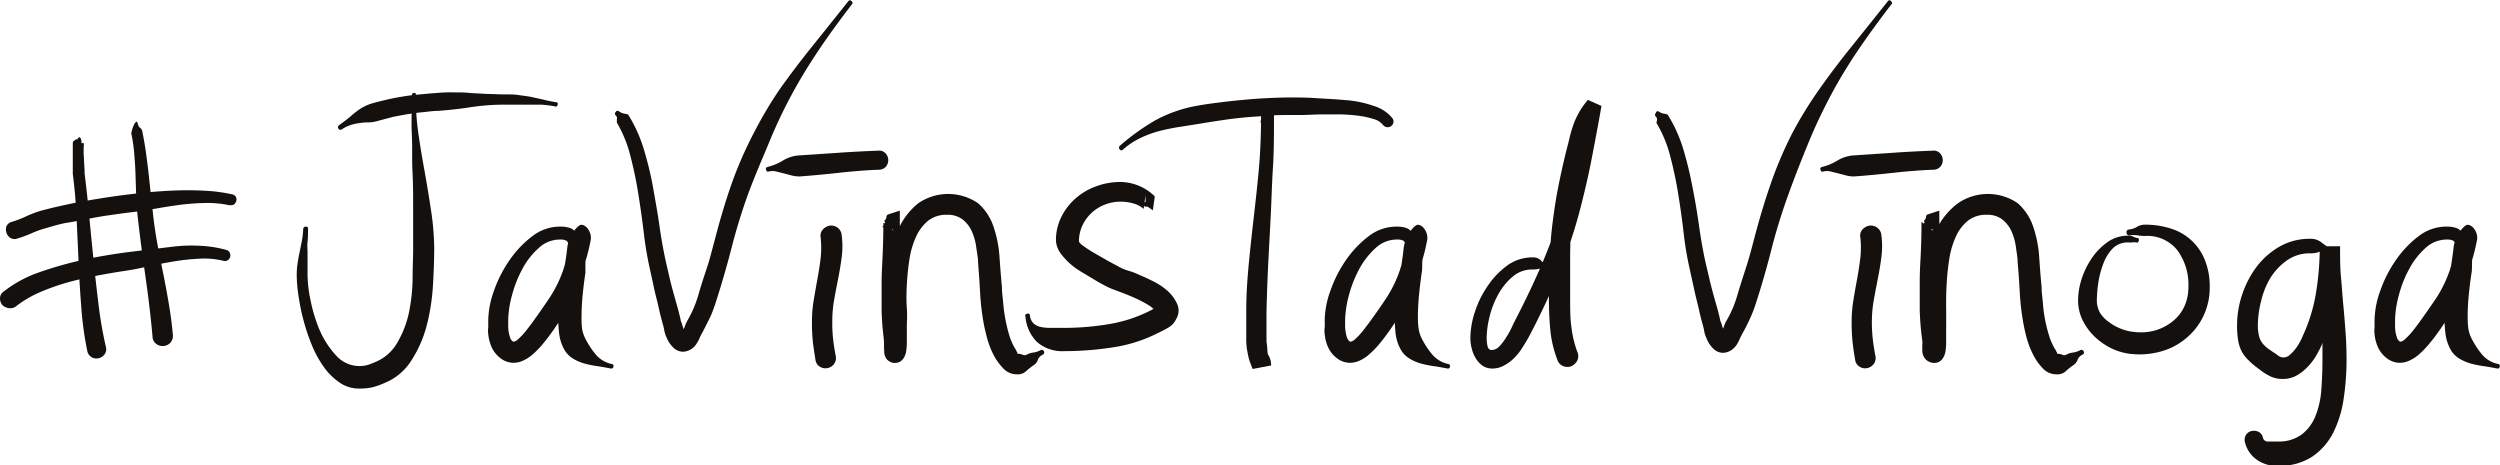 <svg xmlns="http://www.w3.org/2000/svg" viewBox="0 0 270.61 50.37"><defs><style>.cls-1{fill:#13100d;}</style></defs><g id="Layer_2" data-name="Layer 2"><g id="Layer_1-2" data-name="Layer 1"><path class="cls-1" d="M24.17,28.23A8.57,8.57,0,0,0,21.64,28a24.45,24.45,0,0,0-2.79.29q-1.41.24-2.79.54c-.92.21-1.76.38-2.53.49q-1.42.21-3,.51c-1.07.2-2.13.44-3.18.73a24.31,24.31,0,0,0-3,1.06,11.89,11.89,0,0,0-2.57,1.5,1,1,0,0,1-.83.23A1.21,1.21,0,0,1,.24,33,1.12,1.12,0,0,1,0,32.27a.9.9,0,0,1,.42-.73,13.26,13.26,0,0,1,3.87-2.08A40.57,40.57,0,0,1,9.12,28.1c1.68-.36,3.38-.64,5.07-.85l4.61-.56a17.11,17.11,0,0,1,2.94-.08,12.69,12.69,0,0,1,2.71.43.57.57,0,0,1,.41.3.71.71,0,0,1,.06.45.67.67,0,0,1-.25.37A.63.63,0,0,1,24.17,28.23Zm.73-6a11.7,11.7,0,0,0-2.6-.26,25.39,25.39,0,0,0-2.72.19c-.92.12-1.82.26-2.72.42s-1.76.29-2.6.39-1.75.23-2.53.34-1.53.25-2.26.39S8,24,7.27,24.11s-1.5.36-2.32.59a9.85,9.85,0,0,0-1.53.55,13.55,13.55,0,0,1-1.54.57.86.86,0,0,1-.76-.07,1,1,0,0,1-.42-.56,1.06,1.06,0,0,1,0-.7.84.84,0,0,1,.6-.48,11.47,11.47,0,0,0,1.55-.6,12.44,12.44,0,0,1,1.55-.59c.84-.23,1.81-.46,2.93-.7s2.29-.44,3.52-.64,2.5-.37,3.8-.52,2.58-.26,3.84-.32a35.8,35.8,0,0,1,3.59,0,17.89,17.89,0,0,1,3.07.4.56.56,0,0,1,.43.7.75.75,0,0,1-.22.37A.53.53,0,0,1,24.9,22.19ZM9,15.5a.12.12,0,0,0,.09,0,9.13,9.13,0,0,0,0,1.66c0,.45.07,1,.07,1.62.18,1.49.35,3,.5,4.62s.31,3.2.47,4.81.35,3.22.54,4.8.46,3.09.79,4.53a.94.94,0,0,1-.16.84,1.13,1.13,0,0,1-.63.4,1.05,1.05,0,0,1-.73-.1A1,1,0,0,1,9.45,38a35.58,35.58,0,0,1-.64-4.61c-.13-1.62-.23-3.27-.3-4.93s-.15-3.31-.23-5-.21-3.18-.4-4.62v0c0-.67,0-1.24,0-1.69s0-1,0-1.69a.24.24,0,0,1,.12-.21.85.85,0,0,0,.2-.17s.05,0,.08,0,.07,0,.09,0,.14-.24.21-.23a.24.24,0,0,1,.16.14,1.87,1.87,0,0,1,.08.28c0,.11,0,.17,0,.19v.07A.14.14,0,0,1,9,15.5Zm5.95-2a.57.57,0,0,0,.22.34.6.6,0,0,1,.23.35c.16.82.3,1.6.4,2.34s.2,1.48.28,2.21l.24,2.22c.08.74.17,1.53.26,2.37.12,1.05.28,2.11.48,3.19s.42,2.17.64,3.26.42,2.18.6,3.26.32,2.15.41,3.19a1.1,1.1,0,0,1-.27.87,1.12,1.12,0,0,1-.72.35,1.15,1.15,0,0,1-.79-.21,1,1,0,0,1-.42-.8c-.18-2.07-.44-4.22-.76-6.47s-.61-4.4-.84-6.47c-.09-.81-.15-1.59-.17-2.33s-.05-1.48-.07-2.22-.07-1.46-.13-2.19a16.81,16.81,0,0,0-.33-2.32,2.14,2.14,0,0,1,.09-.39,3.16,3.16,0,0,1,.21-.55.73.73,0,0,1,.24-.32C14.82,13.12,14.88,13.22,14.93,13.48Z"/><path class="cls-1" d="M45,10.27a28.91,28.91,0,0,0,.3,4.27q.29,2,.66,4c.24,1.33.46,2.66.66,4A29.06,29.06,0,0,1,47,26.8c0,1.3-.05,2.69-.14,4.18a22.87,22.87,0,0,1-.68,4.29A13,13,0,0,1,44.54,39a6.11,6.11,0,0,1-2.86,2.43,8.16,8.16,0,0,1-1.36.49,6.62,6.62,0,0,1-1.46.14,3.64,3.64,0,0,1-2.13-.67A6.92,6.92,0,0,1,35,39.65a11.72,11.72,0,0,1-1.29-2.41,21.3,21.3,0,0,1-.89-2.7,23,23,0,0,1-.52-2.6,15,15,0,0,1-.18-2.11,8.74,8.74,0,0,1,.09-1.32q.09-.6.21-1.17c.08-.39.16-.78.24-1.19a8.79,8.79,0,0,0,.16-1.34.27.27,0,0,1,.29-.28c.18,0,.26.09.23.28,0,.49,0,.93-.05,1.34s0,.8,0,1.19,0,.77,0,1.17,0,.83,0,1.32a14.36,14.36,0,0,0,.33,2.7,16.51,16.51,0,0,0,1,3.25A9.68,9.68,0,0,0,36.4,38.5a3.38,3.38,0,0,0,3.42,1c.24-.08.52-.19.85-.33A4.87,4.87,0,0,0,43,37.1,10.92,10.92,0,0,0,44.23,34a19.59,19.59,0,0,0,.43-3.63c0-1.26.06-2.43.06-3.52,0-1.49,0-2.91,0-4.26s0-2.68-.07-4,0-2.66-.07-4,0-2.76,0-4.25c0-.19.08-.28.26-.28S45,10.08,45,10.27Zm-8.3,3.28c.37-.26.7-.51,1-.75s.55-.48.82-.68a5.43,5.43,0,0,1,.85-.56,5.53,5.53,0,0,1,1.08-.42c.61-.16,1.17-.3,1.71-.42s1.07-.21,1.62-.3,1.11-.15,1.68-.2,1.19-.12,1.86-.16A16.23,16.23,0,0,1,49.16,10c.59,0,1.19,0,1.78.07l1.8.1c.6,0,1.24.05,1.91.05s1.06,0,1.5.07.88.11,1.29.19l1.28.28q.64.17,1.44.3a.22.22,0,0,1,.2.09.21.21,0,0,1,0,.19.32.32,0,0,1-.1.17.21.21,0,0,1-.21,0,13.62,13.62,0,0,0-1.41-.18l-1.28,0c-.41,0-.84,0-1.27,0H54.65a24,24,0,0,0-3.62.26c-1.12.18-2.3.31-3.56.41-.63,0-1.21.1-1.76.15s-1.08.13-1.59.21-1,.18-1.53.28L41,13.06a4.17,4.17,0,0,1-1.05.19c-.32,0-.64,0-1,.07a4.85,4.85,0,0,0-.92.19A3.89,3.89,0,0,0,37,14a.24.24,0,0,1-.36-.07A.24.24,0,0,1,36.73,13.55Z"/><path class="cls-1" d="M61.53,26.59a.6.6,0,0,0-.21-.53,1.43,1.43,0,0,0-.73-.13,3.33,3.33,0,0,0-2.28.92,8.05,8.05,0,0,0-1.77,2.27A12.61,12.61,0,0,0,55.41,32a10.83,10.83,0,0,0-.4,2.72v.56a4.87,4.87,0,0,0,.05.65,3.74,3.74,0,0,0,.16.62.74.74,0,0,0,.35.44.89.89,0,0,0,.5-.26,8.2,8.2,0,0,0,.59-.59c.2-.23.37-.45.54-.67l.38-.5q1.14-1.58,2-2.88A13.63,13.63,0,0,0,61,29.13a3.49,3.49,0,0,1,.21-.62c.06-.19.13-.41.2-.65s.15-.49.25-.75.13-.49.19-.71.11-.43.15-.61l.25,0a.92.92,0,0,1,.33,0,.52.52,0,0,1,.27.15.4.4,0,0,1,.09.37s0,0,0,.05a1.34,1.34,0,0,1,.22.16,1.19,1.19,0,0,1,.23.26.51.51,0,0,1,.07.37c-.05.46-.08.91-.09,1.36s0,.77,0,1c-.12.79-.22,1.6-.3,2.42s-.12,1.61-.12,2.35A9.13,9.13,0,0,0,63,35.53a3.43,3.43,0,0,0,.35,1.1,9.06,9.06,0,0,0,1.15,1.76,3.08,3.08,0,0,0,1.67,1c.19,0,.27.15.23.31s-.14.23-.33.18c-.47-.09-.94-.18-1.43-.25a10.35,10.35,0,0,1-1.41-.29,4.94,4.94,0,0,1-1.26-.56,2.64,2.64,0,0,1-.92-1,4.55,4.55,0,0,1-.52-1.64,14.85,14.85,0,0,1-.11-1.85,15.11,15.11,0,0,1,.23-2.51c.15-.88.28-1.74.4-2.58,0-.21.1-.53.17-1s.13-.9.18-1.36a3.85,3.85,0,0,1,.71-1.82c.36-.46.64-.69.82-.69a.71.71,0,0,1,.33.1,1.24,1.24,0,0,1,.37.33,1.84,1.84,0,0,1,.28.58,1.54,1.54,0,0,1,0,.8c-.12.6-.26,1.21-.44,1.81s-.36,1.21-.57,1.82a23.12,23.12,0,0,1-4.26,7.6,10.15,10.15,0,0,1-.92.94,4.24,4.24,0,0,1-1.07.71,2.48,2.48,0,0,1-1.16.25,2.34,2.34,0,0,1-1.24-.44,3.13,3.13,0,0,1-1-1.18,4.5,4.5,0,0,1-.4-1.5,2.35,2.35,0,0,1,0-.7c0-.23,0-.49,0-.77a9.83,9.83,0,0,1,.63-3.24,13.8,13.8,0,0,1,1.71-3.33,11.1,11.1,0,0,1,2.48-2.58,4.86,4.86,0,0,1,3-1,3.06,3.06,0,0,1,1,.14,1.11,1.11,0,0,1,.58.42,1.53,1.53,0,0,1,.24.66,5.58,5.58,0,0,1,0,.84.43.43,0,0,1-.14.36.48.48,0,0,1-.66,0A.46.46,0,0,1,61.53,26.59Z"/><path class="cls-1" d="M67,12.05a1.43,1.43,0,0,0,.61.26.8.8,0,0,1,.4.12,15.59,15.59,0,0,1,1.66,3.66c.4,1.33.75,2.69,1,4.1s.51,2.82.71,4.24.44,2.75.72,4c.14.6.26,1.15.38,1.65s.24,1,.37,1.45.26.94.4,1.43.28,1,.42,1.64c0,.12.09.27.15.47s.12.4.19.61c0,.05,0,.09,0,.12s-.1,0,0,0h0l-.06,0-.07,0,0,0h0a1.76,1.76,0,0,0,.27-.53,3.5,3.5,0,0,1,.25-.55,12.55,12.55,0,0,0,1.17-2.71c.26-.91.56-1.86.89-2.84s.51-1.7.71-2.46l.59-2.21q.3-1.08.63-2.16c.22-.72.47-1.49.75-2.3a43,43,0,0,1,2.53-5.79A43.59,43.59,0,0,1,84.4,9.66Q86,7.41,87.82,5.14t4-5c.12-.14.24-.16.37,0s.13.22,0,.36c-1.4,1.82-2.62,3.5-3.66,5.06s-2,3.13-2.85,4.71-1.64,3.23-2.37,5S81.8,18.8,81,20.94a61.94,61.94,0,0,0-1.84,6q-.78,3-1.75,6c-.16.46-.35,1-.57,1.45s-.5,1-.82,1.62a5.49,5.49,0,0,0-.3.59,3.45,3.45,0,0,1-.28.54,1.91,1.91,0,0,1-.38.47,1.83,1.83,0,0,1-.58.35,1.63,1.63,0,0,1-.59.11,1.49,1.49,0,0,1-1-.44,3.19,3.19,0,0,1-.75-1.13,2.85,2.85,0,0,1-.24-.77c-.05-.26-.1-.45-.14-.59-.17-.61-.31-1.16-.42-1.66s-.23-1-.35-1.46-.23-1-.33-1.47l-.37-1.69a38.23,38.23,0,0,1-.62-3.8c-.17-1.4-.37-2.8-.6-4.22s-.52-2.78-.87-4.1a13.49,13.49,0,0,0-1.43-3.47s0-.16,0-.35a.39.39,0,0,0-.12-.42.26.26,0,0,1,0-.38A.22.22,0,0,1,67,12.05Z"/><path class="cls-1" d="M91.11,25.47a9.32,9.32,0,0,1,0,2.36c-.1.77-.23,1.55-.38,2.31s-.3,1.54-.44,2.32a13.35,13.35,0,0,0-.2,2.36,16.67,16.67,0,0,0,.1,2c.07.56.16,1.14.28,1.74a1.08,1.08,0,0,1-.23.89,1.17,1.17,0,0,1-.7.4,1.11,1.11,0,0,1-.78-.15,1,1,0,0,1-.49-.75c-.11-.68-.21-1.32-.28-1.92a20.1,20.1,0,0,1-.1-2.23,13.64,13.64,0,0,1,.19-2.3c.13-.77.26-1.53.4-2.29s.26-1.51.35-2.27a10.49,10.49,0,0,0,0-2.24,1,1,0,0,1,.27-.89,1.31,1.31,0,0,1,.75-.39,1.2,1.2,0,0,1,.8.21A1.14,1.14,0,0,1,91.11,25.47Z"/><path class="cls-1" d="M96.73,25l-.12-.21s0,0-.19,0h-.1a1.44,1.44,0,0,1-.53-.07.72.72,0,0,1-.24-.14q-.08-.08.21-.24s0-.06,0-.11-.05-.08,0-.1.06-.1,0-.14a.11.11,0,0,1,0-.14.49.49,0,0,0,.19-.35.3.3,0,0,1,.16-.28l1.29-.42v4.54c0,1,0,2,0,3.05s.09,2,.16,3.07.18,2.1.34,3.22c0,.14,0,.3.06.49s0,.37,0,.56l0,.14a.57.57,0,0,1-.12-.18.84.84,0,0,1-.09-.28c-.35.54-.69.79-1,.77a1.39,1.39,0,0,1-1-.7,1.07,1.07,0,0,1-.09.26.29.29,0,0,0,0,.16,6,6,0,0,0,0-1.2c0-.41,0-.81,0-1.21,0-.74,0-1.41,0-2s0-1.25,0-2A20.3,20.3,0,0,1,96.14,28a13.27,13.27,0,0,1,1.19-3.38A7.52,7.52,0,0,1,99.4,22a5.71,5.71,0,0,1,6.47,0,5.77,5.77,0,0,1,1.67,2.53,12.64,12.64,0,0,1,.65,3.28c.08,1.17.17,2.25.26,3.23,0,.58.09,1.16.14,1.74a17.38,17.38,0,0,0,.63,3.42,6.49,6.49,0,0,0,.7,1.6.52.52,0,0,1,.1.18.48.48,0,0,0,.1.17s0,0,0,.09,0,.05,0,.05a1.4,1.4,0,0,1,.56.1.47.47,0,0,0,.46,0,2,2,0,0,1,.71-.23,2.16,2.16,0,0,0,.79-.26.27.27,0,0,1,.24.49,1,1,0,0,0-.54.57,1.11,1.11,0,0,1-.47.58,6.82,6.82,0,0,0-.79.63,1.33,1.33,0,0,1-1,.35,2,2,0,0,1-1.49-.65,6.4,6.4,0,0,1-1.09-1.55,9.15,9.15,0,0,1-.69-1.87c-.17-.64-.28-1.15-.35-1.55a26.9,26.9,0,0,1-.37-3.22c-.06-1.08-.13-2.17-.22-3.26,0-.52-.12-1.07-.2-1.68a6.21,6.21,0,0,0-.47-1.69,3.39,3.39,0,0,0-1-1.29,2.64,2.64,0,0,0-1.71-.51,3.13,3.13,0,0,0-2.06.67,4.83,4.83,0,0,0-1.29,1.74,9.24,9.24,0,0,0-.7,2.42c-.14.9-.23,1.8-.28,2.71s-.06,1.76,0,2.58,0,1.5,0,2c0,.21,0,.48,0,.79s0,.63,0,.94a6.59,6.59,0,0,1-.07.91,1.85,1.85,0,0,1-.25.71,1.11,1.11,0,0,1-.61.51,1.21,1.21,0,0,1-.73,0A1.3,1.3,0,0,1,96,38.9a1.38,1.38,0,0,1-.29-.8l0-.25a3.19,3.19,0,0,1,0-.45,1.76,1.76,0,0,0,0-.42,29.76,29.76,0,0,1-.28-3.31c0-1.07,0-2.12,0-3.16s.08-2.08.12-3.14.07-2.14.07-3.26l.46.32a2.51,2.51,0,0,1,.24.19,1.37,1.37,0,0,0,.21.15Z"/><path class="cls-1" d="M124,21.86v-.74l-.21,1.49A2.86,2.86,0,0,0,122.6,22a4.86,4.86,0,0,0-1.31-.17,4.54,4.54,0,0,0-1.72.33,4.4,4.4,0,0,0-2.41,2.26,4,4,0,0,0-.37,1.69c0,.12.18.31.54.56a13.26,13.26,0,0,0,1.26.8l1.38.79c.44.24.75.41.94.5a5.27,5.27,0,0,0,1.24.55,7.27,7.27,0,0,1,1.23.47c.4.16.89.39,1.47.68a7.1,7.1,0,0,1,1.57,1.06,4.33,4.33,0,0,1,1,1.38,1.74,1.74,0,0,1-.1,1.62,2.07,2.07,0,0,1-.82.92c-.34.2-.7.39-1.1.58a16,16,0,0,1-4.88,1.57,34.32,34.32,0,0,1-5.37.42,4.15,4.15,0,0,1-2.91-1A4.36,4.36,0,0,1,111,34.26a.21.21,0,0,1,0-.21.38.38,0,0,1,.18-.09.3.3,0,0,1,.21,0,.2.2,0,0,1,.09.19,1.43,1.43,0,0,0,.45.91,1.92,1.92,0,0,0,.86.36,5.92,5.92,0,0,0,1.14.07l1.25,0a29,29,0,0,0,5-.43,15.31,15.31,0,0,0,4.73-1.65l.1,0a.09.09,0,0,0,.07,0s0,0,0,.07a.08.08,0,0,1,0,0,.14.14,0,0,0,0,.09v.1l0,0a3.32,3.32,0,0,0-.89-.72,13.39,13.39,0,0,0-1.31-.68c-.46-.2-.92-.4-1.38-.57l-1.06-.4a6.71,6.71,0,0,1-.94-.44c-.37-.19-.75-.41-1.13-.64l-1.1-.66c-.35-.21-.61-.37-.77-.49a7.21,7.21,0,0,1-1.59-1.51,2.66,2.66,0,0,1-.61-1.51,5.63,5.63,0,0,1,.58-2.56,6.47,6.47,0,0,1,1.53-2,6.93,6.93,0,0,1,2.23-1.32,7.51,7.51,0,0,1,2.67-.47A5.36,5.36,0,0,1,125,21.26l-.21,1.5-.62-.42a.23.23,0,0,1-.35-.12A.25.25,0,0,1,124,21.86Z"/><path class="cls-1" d="M149.69,13.51a2,2,0,0,0-1.05-.64,9.24,9.24,0,0,0-1.67-.35,18,18,0,0,0-2-.14c-.71,0-1.4,0-2.07,0l-1.85.07c-.56,0-1,0-1.33,0-.76,0-1.57,0-2.42.07s-1.7.11-2.55.19-1.67.18-2.47.3-1.54.23-2.22.35l-2.4.38c-.77.12-1.5.27-2.2.45a11.9,11.9,0,0,0-2,.74,8,8,0,0,0-1.89,1.25.22.22,0,0,1-.36,0,.26.26,0,0,1,0-.39A23.76,23.76,0,0,1,125.1,13a14.73,14.73,0,0,1,4.64-1.58q1-.18,2.28-.33c.83-.11,1.68-.2,2.55-.28s1.74-.15,2.62-.19,1.71-.07,2.52-.07,1.65,0,2.7.07,2.12.11,3.16.21a11.8,11.8,0,0,1,3.14.64,4.17,4.17,0,0,1,2,1.31.64.64,0,0,1,.12.49.63.63,0,0,1-.25.38.64.64,0,0,1-.43.12A.67.67,0,0,1,149.69,13.51ZM137.24,38.34a2.81,2.81,0,0,1,.26.56,2.1,2.1,0,0,1,.09.66l-2,.38c-.11-.28-.21-.53-.29-.76a3.89,3.89,0,0,1-.19-.68c-.05-.22-.09-.45-.13-.68s-.06-.51-.08-.84V33.63c0-2,.15-3.82.31-5.46s.34-3.24.52-4.81.36-3.16.51-4.78.24-3.38.26-5.31v-.84l1.29.35-.84.52a.23.23,0,0,1-.36.07.22.22,0,0,1-.09-.35v0l.1-.94,1.3.38c0,2.07,0,3.95-.11,5.65s-.15,3.35-.23,5-.17,3.27-.26,5-.16,3.58-.21,5.65c0,.65,0,1.19,0,1.62s0,1,0,1.62a6.69,6.69,0,0,1,.09.78A3.4,3.4,0,0,0,137.24,38.34Z"/><path class="cls-1" d="M152.13,26.59a.6.6,0,0,0-.21-.53,1.43,1.43,0,0,0-.73-.13,3.35,3.35,0,0,0-2.29.92,8.43,8.43,0,0,0-1.77,2.27A13.09,13.09,0,0,0,146,32a11.31,11.31,0,0,0-.4,2.72v.56a3.66,3.66,0,0,0,.06.65,3,3,0,0,0,.15.62.78.78,0,0,0,.35.44.83.83,0,0,0,.5-.26,6.57,6.57,0,0,0,.59-.59c.2-.23.38-.45.54-.67l.38-.5q1.16-1.58,2-2.88a13.17,13.17,0,0,0,1.39-2.95,6.51,6.51,0,0,1,.21-.62c.07-.19.14-.41.21-.65s.15-.49.24-.75.13-.49.19-.71.11-.43.16-.61l.24,0a.89.89,0,0,1,.33,0,.51.51,0,0,1,.28.15.43.43,0,0,1,.09.37c-.05,0,0,0,0,.05a1.38,1.38,0,0,1,.23.16,1.16,1.16,0,0,1,.22.26.47.47,0,0,1,.07.37c0,.46-.07.91-.08,1.36s0,.77-.06,1c-.11.79-.21,1.6-.29,2.42s-.12,1.61-.12,2.35a9.13,9.13,0,0,0,.07,1.24,3.4,3.4,0,0,0,.34,1.1,8.65,8.65,0,0,0,1.16,1.76,3.08,3.08,0,0,0,1.67,1c.19,0,.26.15.23.31s-.15.23-.33.18c-.47-.09-.95-.18-1.43-.25a10.82,10.82,0,0,1-1.42-.29,4.87,4.87,0,0,1-1.25-.56,2.66,2.66,0,0,1-.93-1,4.75,4.75,0,0,1-.52-1.64,15.47,15.47,0,0,1,.12-4.36c.15-.88.29-1.74.4-2.58.05-.21.11-.53.18-1s.12-.9.17-1.36a4,4,0,0,1,.72-1.82c.36-.46.63-.69.82-.69a.71.71,0,0,1,.33.1,1.11,1.11,0,0,1,.36.33,1.65,1.65,0,0,1,.28.58,1.54,1.54,0,0,1,0,.8c-.11.6-.26,1.21-.43,1.81s-.37,1.21-.58,1.82a23.28,23.28,0,0,1-4.25,7.6,10.28,10.28,0,0,1-.93.94,4.19,4.19,0,0,1-1.06.71,2.49,2.49,0,0,1-1.17.25,2.34,2.34,0,0,1-1.24-.44,3.11,3.11,0,0,1-1-1.18,4.28,4.28,0,0,1-.4-1.5,2.36,2.36,0,0,1,0-.7,6.08,6.08,0,0,0,0-.77,9.83,9.83,0,0,1,.63-3.24,13.77,13.77,0,0,1,1.7-3.33,11.31,11.31,0,0,1,2.48-2.58,4.89,4.89,0,0,1,3-1,3.17,3.17,0,0,1,1,.14,1.13,1.13,0,0,1,.57.42,1.54,1.54,0,0,1,.25.66,7.3,7.3,0,0,1,0,.84.46.46,0,0,1-.14.36.48.48,0,0,1-.33.13.44.44,0,0,1-.33-.13A.43.43,0,0,1,152.13,26.59Z"/><path class="cls-1" d="M167.13,29.31a.54.54,0,0,0-.56-.21,3,3,0,0,1-.69.07,3.23,3.23,0,0,0-2.15.78,6.77,6.77,0,0,0-1.55,1.91,9.66,9.66,0,0,0-.94,2.41,10,10,0,0,0-.32,2.33,4.38,4.38,0,0,0,.09.84c.06.3.22.45.47.45a1.2,1.2,0,0,0,.82-.4,5.61,5.61,0,0,0,.75-1,8.49,8.49,0,0,0,.61-1.1c.17-.37.32-.67.44-.9q1.64-3.18,2.79-5.88t2-5.37q.86-2.67,1.52-5.56t1.29-6.49l1.46.67a7.31,7.31,0,0,0-.78,1.15,7.66,7.66,0,0,0-.51,1.17c-.14.4-.25.82-.35,1.23s-.19.86-.31,1.33a36.94,36.94,0,0,0-.78,3.94c-.18,1.23-.3,2.46-.37,3.68s-.1,2.47-.1,3.75v4.15c0,1.16,0,2.19.13,3.1a11.67,11.67,0,0,0,.63,2.69,1.13,1.13,0,0,1,0,1,1.37,1.37,0,0,1-.63.59,1.21,1.21,0,0,1-.86,0,1.09,1.09,0,0,1-.66-.71,12.2,12.2,0,0,1-.75-3.13c-.1-1-.16-2.23-.16-3.55v-.25q0-2.27.09-4.2c.06-1.29.16-2.55.32-3.78s.34-2.48.59-3.73.54-2.6.89-4c.14-.54.26-1,.38-1.52a13.9,13.9,0,0,1,.42-1.38,8.41,8.41,0,0,1,.61-1.29,8.88,8.88,0,0,1,.92-1.29l1.47.66c-.37,2.12-.74,4.05-1.08,5.81s-.74,3.44-1.15,5.06-.9,3.2-1.45,4.76-1.22,3.19-2,4.91c-.34.77-.71,1.53-1.08,2.29s-.75,1.5-1.15,2.25c-.21.37-.44.75-.7,1.15a5.72,5.72,0,0,1-.87,1.08,4.41,4.41,0,0,1-1.08.79,2.57,2.57,0,0,1-1.29.32,1.86,1.86,0,0,1-1-.29,2.69,2.69,0,0,1-.73-.77,3.61,3.61,0,0,1-.45-1.06,4.43,4.43,0,0,1-.16-1.19,9.2,9.2,0,0,1,.49-2.82A10.65,10.65,0,0,1,161,31a8.89,8.89,0,0,1,2.12-2.24,4.62,4.62,0,0,1,2.78-.9,1.18,1.18,0,0,1,.92.35c.22.23.47.51.75.83a.21.21,0,0,1,0,.35A.23.23,0,0,1,167.13,29.31Z"/><path class="cls-1" d="M179.52,12.05a1.38,1.38,0,0,0,.61.26.8.8,0,0,1,.4.12,15.59,15.59,0,0,1,1.66,3.66,40.93,40.93,0,0,1,1,4.1c.28,1.41.52,2.82.72,4.24s.43,2.75.71,4l.39,1.65c.11.5.24,1,.36,1.45s.26.94.4,1.43.28,1,.42,1.64c0,.12.1.27.16.47s.12.4.19.61c.05.05,0,.09-.05.12s-.1,0,0,0h0l-.07,0-.07,0,0,0h0a1.57,1.57,0,0,0,.28-.53,2.78,2.78,0,0,1,.25-.55,12,12,0,0,0,1.16-2.71c.27-.91.57-1.86.89-2.84s.52-1.7.72-2.46.39-1.49.59-2.21.41-1.44.63-2.16.47-1.49.75-2.3A43,43,0,0,1,194,14.42a43.59,43.59,0,0,1,2.93-4.76q1.58-2.25,3.41-4.52t4-5c.12-.14.24-.16.37,0s.13.22,0,.36c-1.4,1.82-2.62,3.5-3.67,5.06s-2,3.13-2.84,4.71-1.64,3.23-2.37,5-1.48,3.65-2.25,5.79a62,62,0,0,0-1.85,6q-.76,3-1.74,6c-.16.46-.36,1-.58,1.45a17.69,17.69,0,0,1-.82,1.62c-.11.21-.21.4-.29.59a4.58,4.58,0,0,1-.28.54,2,2,0,0,1-.39.47,1.78,1.78,0,0,1-.57.35,1.67,1.67,0,0,1-.59.11,1.48,1.48,0,0,1-1-.44,3.06,3.06,0,0,1-.75-1.13,3.29,3.29,0,0,1-.25-.77,4.62,4.62,0,0,0-.13-.59c-.17-.61-.31-1.16-.42-1.66s-.24-1-.35-1.46-.23-1-.33-1.47l-.37-1.69a35.4,35.4,0,0,1-.63-3.8c-.16-1.4-.36-2.8-.59-4.22s-.52-2.78-.87-4.1a13.49,13.49,0,0,0-1.43-3.47c-.05,0-.05-.16,0-.35a.41.41,0,0,0-.12-.42.26.26,0,0,1,0-.38A.22.22,0,0,1,179.52,12.05Z"/><path class="cls-1" d="M203.65,25.47a9.32,9.32,0,0,1,0,2.36c-.1.77-.23,1.55-.38,2.31s-.3,1.54-.44,2.32a13.36,13.36,0,0,0-.21,2.36,16.45,16.45,0,0,0,.11,2c.07.56.16,1.14.28,1.74a1.08,1.08,0,0,1-.23.89,1.17,1.17,0,0,1-.7.4,1.09,1.09,0,0,1-.78-.15,1,1,0,0,1-.49-.75c-.12-.68-.21-1.32-.28-1.92a20.1,20.1,0,0,1-.1-2.23,13.64,13.64,0,0,1,.19-2.3c.12-.77.26-1.53.4-2.29s.25-1.51.35-2.27a10.49,10.49,0,0,0,0-2.24,1,1,0,0,1,.26-.89,1.31,1.31,0,0,1,.75-.39,1.17,1.17,0,0,1,.8.21A1.12,1.12,0,0,1,203.65,25.47Z"/><path class="cls-1" d="M209.27,25l-.12-.21s-.05,0-.19,0h-.11a1.41,1.41,0,0,1-.52-.07.62.62,0,0,1-.24-.14c-.05-.05,0-.13.2-.24s.05-.06,0-.11,0-.08,0-.1a.12.12,0,0,0,0-.14.11.11,0,0,1,0-.14.53.53,0,0,0,.19-.35.32.32,0,0,1,.15-.28l1.29-.42v4.54c0,1,0,2,.06,3.05s.08,2,.15,3.07.19,2.1.35,3.22c0,.14,0,.3.05.49a5.24,5.24,0,0,1,0,.56l0,.14a.83.83,0,0,1-.13-.18,1.2,1.2,0,0,1-.08-.28c-.35.54-.7.79-1,.77a1.43,1.43,0,0,1-1-.7.8.8,0,0,1-.08.26.32.32,0,0,0-.06.16,5.33,5.33,0,0,0,0-1.2c0-.41-.05-.81-.05-1.21,0-.74,0-1.41,0-2s0-1.25,0-2a18.52,18.52,0,0,1,.42-3.51,13.26,13.26,0,0,1,1.18-3.38A7.66,7.66,0,0,1,211.94,22a5.71,5.71,0,0,1,6.47,0,5.85,5.85,0,0,1,1.67,2.53,12.64,12.64,0,0,1,.65,3.28c.08,1.17.16,2.25.26,3.23,0,.58.09,1.16.14,1.74a15.62,15.62,0,0,0,.63,3.42,6.85,6.85,0,0,0,.69,1.6.54.54,0,0,1,.11.18.48.48,0,0,0,.1.17s0,0,0,.09,0,.05,0,.05a1.4,1.4,0,0,1,.56.1.45.45,0,0,0,.45,0,2,2,0,0,1,.72-.23,2.06,2.06,0,0,0,.78-.26.26.26,0,0,1,.37.12.25.25,0,0,1-.12.37,1,1,0,0,0-.54.57,1.16,1.16,0,0,1-.47.58,6.82,6.82,0,0,0-.79.63,1.33,1.33,0,0,1-1,.35,2,2,0,0,1-1.5-.65,6.11,6.11,0,0,1-1.08-1.55,9.81,9.81,0,0,1-.7-1.87c-.16-.64-.27-1.15-.34-1.55a26.9,26.9,0,0,1-.37-3.22c-.06-1.08-.13-2.17-.23-3.26,0-.52-.11-1.07-.19-1.68a6.21,6.21,0,0,0-.47-1.69,3.41,3.41,0,0,0-1-1.29,2.59,2.59,0,0,0-1.7-.51,3.13,3.13,0,0,0-2.06.67,4.61,4.61,0,0,0-1.29,1.74,9.24,9.24,0,0,0-.7,2.42c-.14.9-.23,1.8-.28,2.71s-.06,1.76-.05,2.58,0,1.5,0,2c0,.21,0,.48,0,.79s0,.63,0,.94a6.59,6.59,0,0,1-.07.91,1.85,1.85,0,0,1-.25.71,1.11,1.11,0,0,1-.61.51,1.21,1.21,0,0,1-.73,0,1.3,1.3,0,0,1-.63-.42,1.38,1.38,0,0,1-.29-.8l0-.25a3.19,3.19,0,0,1,0-.45,2.5,2.5,0,0,0,0-.42,29.76,29.76,0,0,1-.28-3.31c0-1.07,0-2.12,0-3.16s.07-2.08.12-3.14.07-2.14.07-3.26l.46.32a2.51,2.51,0,0,1,.24.19,1.37,1.37,0,0,0,.21.15Z"/><path class="cls-1" d="M231.25,26.24a1.59,1.59,0,0,0-.44,0,2.39,2.39,0,0,1-.43,0,2.32,2.32,0,0,0-1.71.67,4.72,4.72,0,0,0-1,1.64,9.8,9.8,0,0,0-.54,2.05,14.28,14.28,0,0,0-.16,1.92,2.69,2.69,0,0,0,.37,1.38,3.39,3.39,0,0,0,1,1,4.83,4.83,0,0,0,1.28.7,5,5,0,0,0,1.39.33,5.7,5.7,0,0,0,2.36-.19,5.33,5.33,0,0,0,1.86-1,4.35,4.35,0,0,0,1.22-1.59,4.89,4.89,0,0,0,.43-2.07,6.27,6.27,0,0,0-1.2-4,4.16,4.16,0,0,0-3.5-1.54,4.89,4.89,0,0,1-.84-.07,2.92,2.92,0,0,0-.8,0,.28.28,0,0,1-.35-.28.28.28,0,0,1,.28-.35,2.09,2.09,0,0,0,.85-.29,1.62,1.62,0,0,1,.86-.23,8.94,8.94,0,0,1,2.86.44,5.78,5.78,0,0,1,3.64,3.43,7.66,7.66,0,0,1,.51,2.9,7.15,7.15,0,0,1-.63,3,7,7,0,0,1-1.75,2.37A7.15,7.15,0,0,1,234.06,38a8.61,8.61,0,0,1-3.4.31,6.45,6.45,0,0,1-2.08-.59,7.27,7.27,0,0,1-1.83-1.26,6.46,6.46,0,0,1-1.31-1.78,4.89,4.89,0,0,1-.5-2.19,7.75,7.75,0,0,1,.37-2.25A8.71,8.71,0,0,1,226.39,28a6.83,6.83,0,0,1,1.7-1.77,3.83,3.83,0,0,1,2.29-.72,1.1,1.1,0,0,1,.49.09,2.08,2.08,0,0,0,.45.16.2.2,0,0,1,.19.09.28.28,0,0,1,0,.2.48.48,0,0,1-.09.19A.21.21,0,0,1,231.25,26.24Z"/><path class="cls-1" d="M252,27.39a1,1,0,0,0-.92-.14,2.59,2.59,0,0,1-1,.17,4.29,4.29,0,0,0-2.54.77,6.61,6.61,0,0,0-1.8,1.92,8.71,8.71,0,0,0-1,2.53,10.68,10.68,0,0,0-.34,2.6,4.61,4.61,0,0,0,.13,1.15,2.18,2.18,0,0,0,.38.78,3.22,3.22,0,0,0,.63.59c.25.18.55.38.9.61a2,2,0,0,0,.33.23.82.82,0,0,0,.4.09,1,1,0,0,0,.69-.28,4.22,4.22,0,0,0,.61-.65,5.17,5.17,0,0,0,.49-.76,7.44,7.44,0,0,0,.32-.68,18,18,0,0,0,1.42-4.66,31,31,0,0,0,.4-5h2.2c0,1.21,0,2.33.1,3.37s.15,2,.25,3,.17,2,.24,2.9.11,2,.11,3a28.31,28.31,0,0,1-.32,4.27,12,12,0,0,1-1.13,3.65,6.92,6.92,0,0,1-2.25,2.57,6.44,6.44,0,0,1-3.7,1,3.66,3.66,0,0,1-2.37-.7A3.23,3.23,0,0,1,243,47.86a1,1,0,0,1,.12-.79.94.94,0,0,1,.59-.41,1.12,1.12,0,0,1,.74.07.91.91,0,0,1,.5.64.52.52,0,0,0,.56.42h1a4.18,4.18,0,0,0,2.65-.77,4.7,4.7,0,0,0,1.48-2,9.4,9.4,0,0,0,.63-2.84c.08-1.06.12-2.13.12-3.23V38c0-.29,0-.59,0-.89l-.07.21a11.54,11.54,0,0,1-.68,1.29,6.05,6.05,0,0,1-.93,1.18,5,5,0,0,1-1.16.88,3,3,0,0,1-1.42.35,3.07,3.07,0,0,1-1.35-.27,6.31,6.31,0,0,1-1.16-.73c-.48-.35-.89-.67-1.2-1a3.74,3.74,0,0,1-.75-.95,3.94,3.94,0,0,1-.4-1.2,10,10,0,0,1-.12-1.69,10.35,10.35,0,0,1,.53-3.23,10.61,10.61,0,0,1,1.53-3,8.33,8.33,0,0,1,2.49-2.23,6.52,6.52,0,0,1,3.36-.87,1.84,1.84,0,0,1,1.14.33c.29.22.64.47,1.06.75a.24.24,0,0,1,.07.37A.2.2,0,0,1,252,27.39Z"/><path class="cls-1" d="M265.77,26.59a.6.6,0,0,0-.21-.53,1.43,1.43,0,0,0-.73-.13,3.37,3.37,0,0,0-2.29.92,8.21,8.21,0,0,0-1.76,2.27A12.17,12.17,0,0,0,259.65,32a10.83,10.83,0,0,0-.4,2.72v.56a4.87,4.87,0,0,0,.05.65,3.74,3.74,0,0,0,.16.62.74.74,0,0,0,.35.44.89.89,0,0,0,.5-.26,8.2,8.2,0,0,0,.59-.59c.2-.23.38-.45.54-.67l.38-.5q1.14-1.58,2-2.88a13.63,13.63,0,0,0,1.39-2.95,3.49,3.49,0,0,1,.21-.62c.06-.19.13-.41.2-.65s.15-.49.25-.75.13-.49.19-.71.11-.43.15-.61l.25,0a.92.92,0,0,1,.33,0,.59.59,0,0,1,.28.15.43.43,0,0,1,.08.37c-.05,0,0,0,0,.05a1.34,1.34,0,0,1,.22.16,1.19,1.19,0,0,1,.23.26.51.51,0,0,1,.07.37c-.05.46-.08.91-.09,1.36s0,.77-.05,1c-.12.79-.22,1.6-.3,2.42s-.12,1.61-.12,2.35a9.13,9.13,0,0,0,.07,1.24,3.43,3.43,0,0,0,.35,1.1,9.06,9.06,0,0,0,1.15,1.76,3.07,3.07,0,0,0,1.68,1c.18,0,.26.15.22.31s-.14.23-.33.18c-.47-.09-.94-.18-1.43-.25a10.35,10.35,0,0,1-1.41-.29,5.1,5.1,0,0,1-1.26-.56,2.64,2.64,0,0,1-.92-1,4.75,4.75,0,0,1-.52-1.64,14.85,14.85,0,0,1-.11-1.85,15.11,15.11,0,0,1,.23-2.51c.15-.88.28-1.74.4-2.58.05-.21.1-.53.17-1s.13-.9.18-1.36a3.85,3.85,0,0,1,.71-1.82c.36-.46.64-.69.82-.69a.71.71,0,0,1,.33.1,1.24,1.24,0,0,1,.37.33,1.84,1.84,0,0,1,.28.58,1.54,1.54,0,0,1,0,.8c-.12.6-.26,1.21-.44,1.81s-.36,1.21-.57,1.82a23.12,23.12,0,0,1-4.26,7.6,11.61,11.61,0,0,1-.92.94,4.24,4.24,0,0,1-1.07.71,2.48,2.48,0,0,1-1.16.25,2.34,2.34,0,0,1-1.24-.44,3.13,3.13,0,0,1-1-1.18,4.5,4.5,0,0,1-.4-1.5,2.74,2.74,0,0,1,0-.7c0-.23,0-.49,0-.77a9.83,9.83,0,0,1,.63-3.24,13.8,13.8,0,0,1,1.71-3.33,11.1,11.1,0,0,1,2.48-2.58,4.86,4.86,0,0,1,3-1,3.06,3.06,0,0,1,1,.14,1.11,1.11,0,0,1,.58.42,1.53,1.53,0,0,1,.24.66,5.58,5.58,0,0,1,0,.84.43.43,0,0,1-.14.36.48.48,0,0,1-.66,0A.46.46,0,0,1,265.77,26.59Z"/><path class="cls-1" d="M83.12,18.06a5.82,5.82,0,0,0,1.61-.67,3.77,3.77,0,0,1,1.67-.56l4.32-.29c1.56-.11,3-.18,4.33-.23a.93.93,0,0,1,.8.28,1.11,1.11,0,0,1,.3.7,1.13,1.13,0,0,1-.23.72,1,1,0,0,1-.77.36c-1.32.05-2.76.16-4.3.33s-3,.31-4.31.4a3.46,3.46,0,0,1-.82-.1l-.87-.23L84,18.56a1.61,1.61,0,0,0-.76,0,.23.23,0,0,1-.21,0,.42.42,0,0,1-.11-.18.21.21,0,0,1,0-.19A.27.27,0,0,1,83.12,18.06Z"/><path class="cls-1" d="M197.27,18.06a5.77,5.77,0,0,0,1.6-.67,3.85,3.85,0,0,1,1.67-.56l4.33-.29c1.55-.11,3-.18,4.32-.23a.92.92,0,0,1,.8.28,1.06,1.06,0,0,1,.3.7,1.07,1.07,0,0,1-.23.72,1,1,0,0,1-.76.36c-1.33.05-2.76.16-4.31.33s-3,.31-4.31.4a3.52,3.52,0,0,1-.82-.1l-.87-.23-.85-.21a1.65,1.65,0,0,0-.77,0,.24.24,0,0,1-.21,0,.4.4,0,0,1-.1-.18.21.21,0,0,1,0-.19A.29.29,0,0,1,197.27,18.06Z"/></g></g></svg>